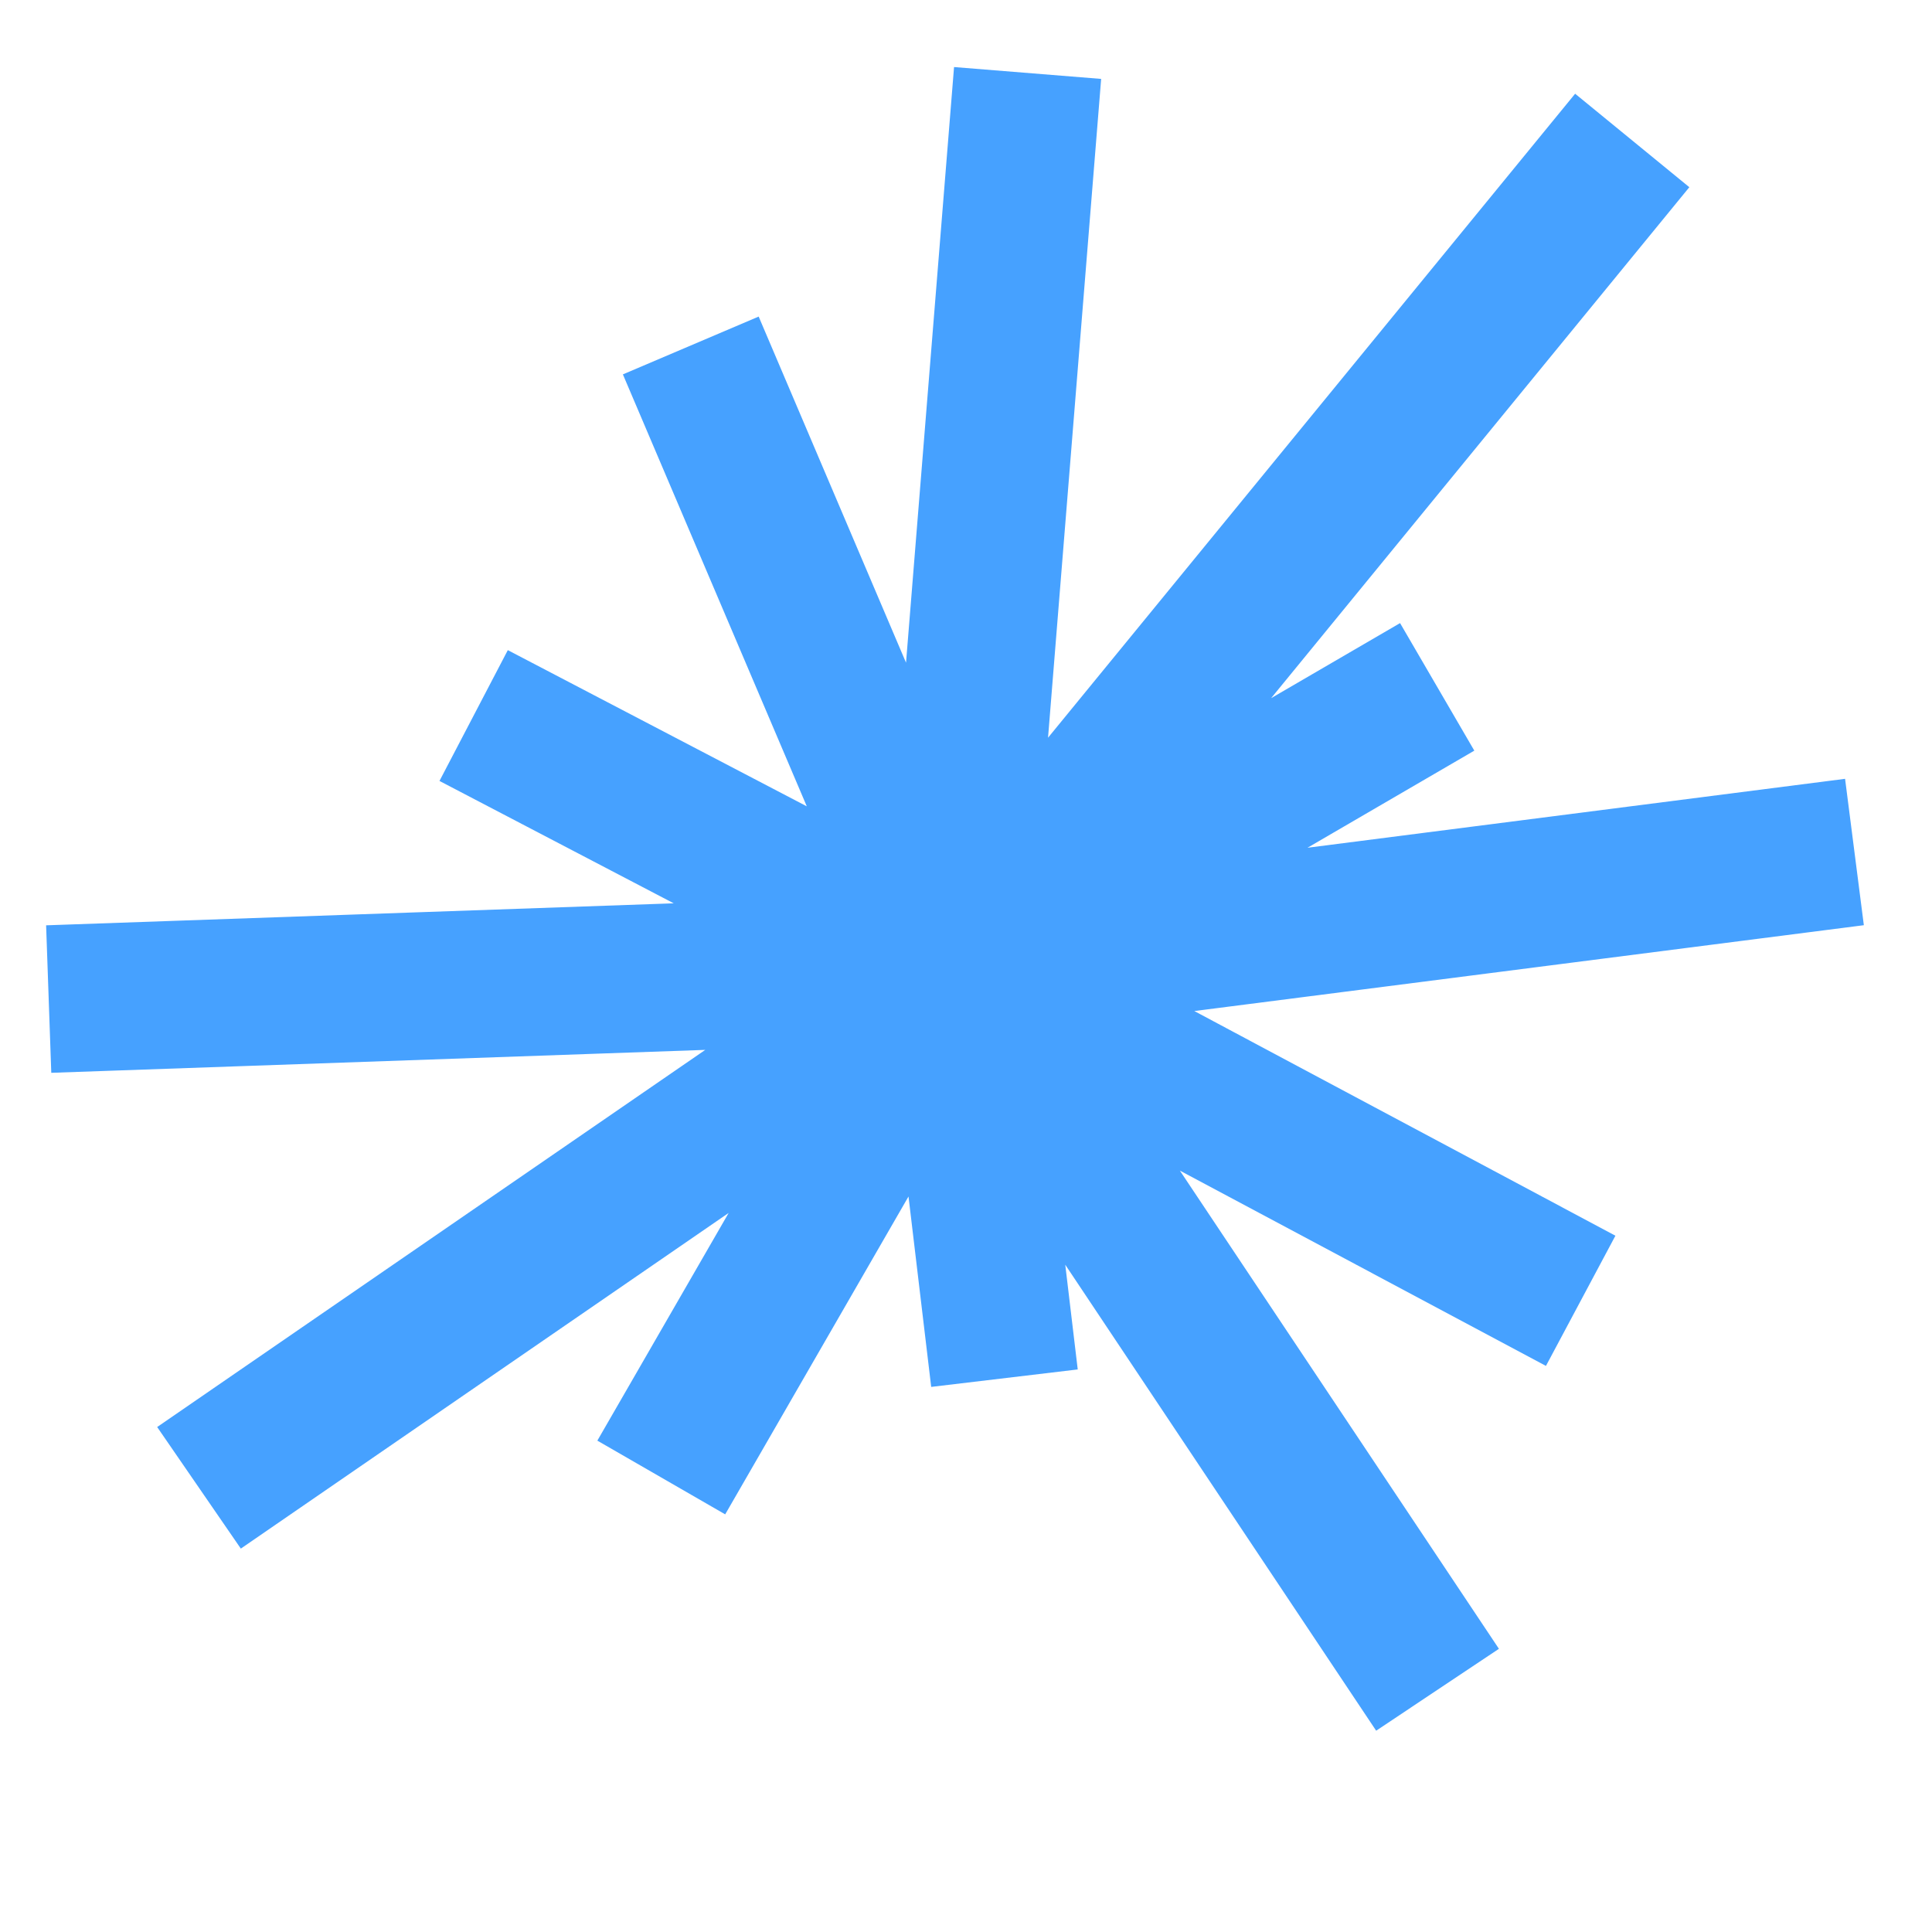 <svg width="44" height="44" viewBox="0 0 44 44" fill="none" xmlns="http://www.w3.org/2000/svg">
<path d="M4.532 33.884L21.761 22.029M21.761 22.029L23.403 1.662M21.761 22.029L42.234 19.404M21.761 22.029L35.999 29.625M21.761 22.029L22.876 31.387M21.761 22.029L1.109 22.753M21.761 22.029L10.787 16.296M21.761 22.029L15.732 7.868M21.761 22.029L37.173 3.199M21.761 22.029L32.731 15.643M21.761 22.029L15.06 33.649M21.761 22.029L32.739 38.483" stroke="#46A1FF" stroke-width="3.361"/>
</svg>

